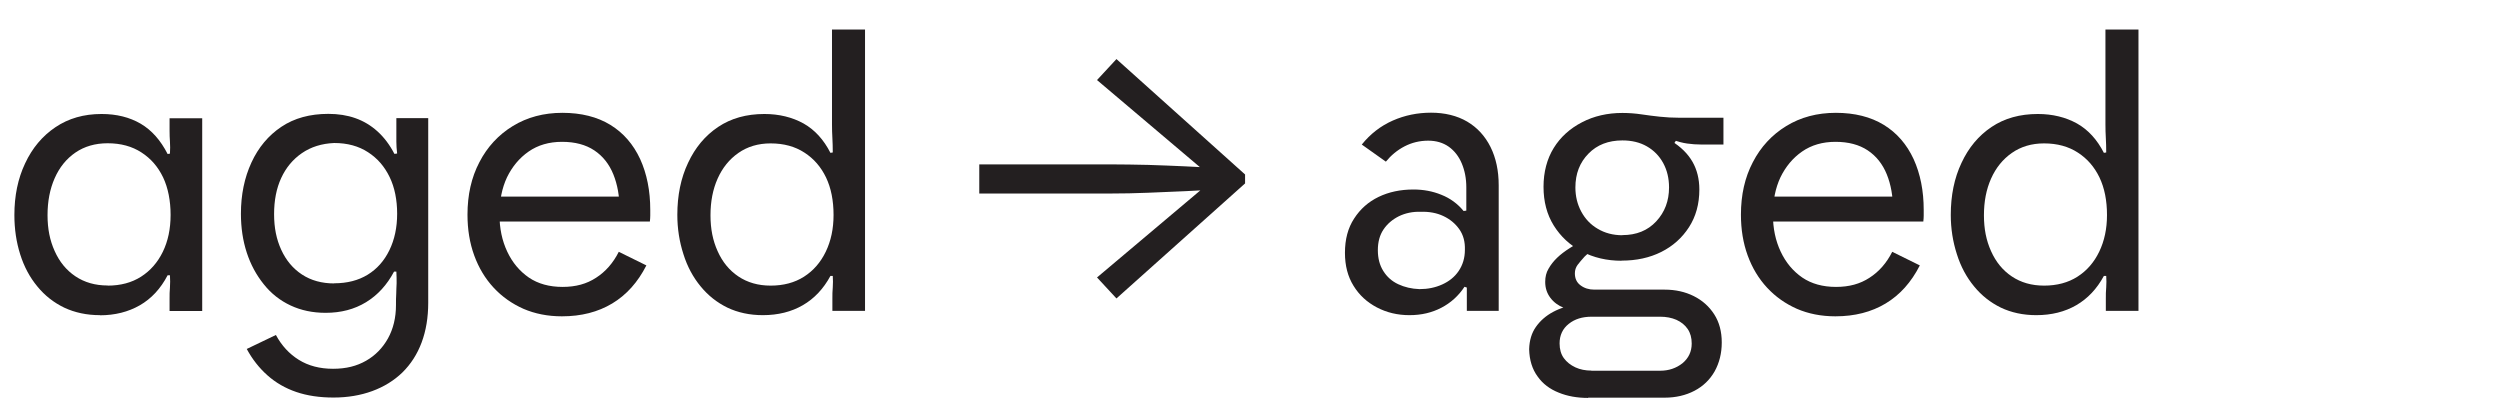 <?xml version="1.0" encoding="UTF-8"?>
<svg xmlns="http://www.w3.org/2000/svg" id="Layer_1" viewBox="0 0 193 32">
  <defs>
    <style>.cls-1{fill:#231f20;stroke-width:0px;}</style>
  </defs>
  <path class="cls-1" d="M7.71,24.33c-1.02,0-1.94-.2-2.75-.58-.81-.39-1.5-.93-2.08-1.64-.58-.7-1.02-1.52-1.32-2.47-.3-.95-.45-1.96-.45-3.04,0-1.48.27-2.81.83-3.99.55-1.18,1.33-2.11,2.34-2.79,1.01-.68,2.19-1.02,3.56-1.02,1.16,0,2.16.25,3.02.75.85.5,1.54,1.28,2.08,2.34l.18-.03c.02-.34.02-.64,0-.92-.02-.27-.03-.55-.03-.85v-.96h2.52v14.88h-2.52v-.96c0-.28,0-.57.03-.86.02-.29.02-.6,0-.94h-.18c-.54,1.04-1.26,1.81-2.15,2.32-.89.51-1.92.77-3.08.77ZM8.31,22.05c1,0,1.86-.23,2.58-.69.72-.46,1.28-1.1,1.68-1.92.4-.82.6-1.77.6-2.85s-.19-2.08-.58-2.9c-.39-.81-.94-1.45-1.67-1.92-.72-.47-1.59-.71-2.61-.71-.96,0-1.79.24-2.49.72-.7.48-1.23,1.14-1.6,1.98s-.55,1.79-.55,2.85.18,1.95.55,2.77c.37.83.9,1.48,1.6,1.95s1.53.71,2.49.71Z"></path>
  <path class="cls-1" d="M25.74,30.69c-1.06,0-2.02-.14-2.87-.43s-1.59-.72-2.23-1.29-1.17-1.25-1.59-2.03l2.25-1.08c.44.82,1.03,1.46,1.77,1.92.74.46,1.62.69,2.64.69s1.83-.21,2.55-.62,1.28-.99,1.69-1.72c.41-.74.62-1.6.62-2.58,0-.32,0-.61.02-.87,0-.26.02-.53.03-.81,0-.28,0-.58-.02-.9h-.18c-.54,1.02-1.26,1.81-2.16,2.36s-1.94.82-3.12.82c-1,0-1.9-.19-2.71-.57s-1.5-.92-2.07-1.64c-.57-.71-1.01-1.52-1.31-2.44-.3-.92-.45-1.92-.45-3,0-1.46.27-2.78.81-3.95s1.31-2.09,2.31-2.76c1-.67,2.21-1,3.63-1,.76,0,1.46.11,2.08.33.63.22,1.2.56,1.71,1.02.51.46.95,1.04,1.31,1.74l.21-.03c-.04-.34-.06-.64-.06-.92v-1.81h2.46v14.25c0,1.14-.17,2.16-.51,3.07-.34.91-.84,1.68-1.48,2.31-.65.63-1.43,1.11-2.33,1.44-.9.33-1.9.5-3,.5ZM25.8,21.87c1,0,1.86-.22,2.58-.66.72-.44,1.28-1.07,1.68-1.89.4-.82.6-1.76.6-2.82s-.19-2.03-.58-2.83c-.39-.81-.94-1.45-1.67-1.92-.72-.47-1.59-.71-2.61-.71-.96.04-1.79.3-2.49.78-.7.48-1.23,1.12-1.6,1.92s-.55,1.73-.55,2.79.18,1.94.55,2.75c.37.81.9,1.45,1.6,1.91s1.53.69,2.49.69Z"></path>
  <path class="cls-1" d="M43.38,24.42c-1.1,0-2.09-.2-2.97-.58-.88-.39-1.65-.93-2.3-1.63s-1.15-1.53-1.5-2.49-.52-2.01-.52-3.15c0-1.52.3-2.87.92-4.05.61-1.18,1.47-2.11,2.58-2.79,1.11-.68,2.39-1.02,3.83-1.02s2.69.31,3.7.93,1.77,1.5,2.3,2.64c.52,1.14.78,2.45.78,3.93v.43c0,.13-.01.29-.03.46h-13.11l.03-1.92h11.94l-1.2.99c0-1.02-.16-1.92-.48-2.71s-.81-1.41-1.47-1.85c-.66-.44-1.49-.66-2.49-.66s-1.86.25-2.58.75c-.72.5-1.27,1.17-1.67,1.99-.39.83-.58,1.79-.58,2.87s.2,2.02.6,2.87c.4.85.96,1.51,1.67,2,.71.48,1.58.72,2.6.72s1.86-.23,2.59-.71c.73-.47,1.31-1.13,1.75-2l2.13,1.05c-.66,1.3-1.54,2.28-2.64,2.94-1.1.66-2.39.99-3.87.99Z"></path>
  <path class="cls-1" d="M58.89,24.33c-1.02,0-1.93-.2-2.73-.58-.8-.39-1.49-.93-2.07-1.64-.58-.7-1.03-1.53-1.33-2.49-.31-.96-.47-1.97-.47-3.03,0-1.5.27-2.84.83-4.02.55-1.18,1.32-2.1,2.32-2.77s2.19-1,3.57-1c1.14,0,2.15.25,3.02.73.87.49,1.56,1.25,2.08,2.27l.18-.03c0-.4-.01-.77-.03-1.11-.02-.34-.03-.69-.03-1.05V2.28h2.55v21.72h-2.52v-.95c0-.29,0-.58.03-.87.02-.29.02-.58,0-.88h-.18c-.54,1-1.25,1.75-2.13,2.26-.88.51-1.91.77-3.09.77ZM59.49,22.05c1,0,1.86-.23,2.58-.69.72-.46,1.28-1.1,1.68-1.93s.6-1.77.6-2.83c0-1.12-.19-2.08-.58-2.9-.39-.81-.94-1.45-1.67-1.92-.72-.47-1.59-.71-2.61-.71-.96,0-1.79.25-2.49.74s-1.23,1.15-1.6,1.98-.55,1.77-.55,2.83.18,1.95.55,2.77c.37.83.9,1.48,1.6,1.95s1.53.71,2.49.71Z"></path>
  <path class="cls-1" d="M86.19,4.56l9.93,8.91v.69l-9.93,8.88-1.5-1.62,8.4-7.08.72.3c-.66.04-1.44.08-2.34.12-.9.04-1.85.08-2.84.12-.99.04-1.96.06-2.92.06h-10.11v-2.25h10.11c.96,0,1.94.02,2.92.04.99.03,1.94.07,2.84.11.9.04,1.68.08,2.34.12l-.72.33-8.4-7.11,1.5-1.62Z"></path>
  <path class="cls-1" d="M108.81,24.33c-.92,0-1.76-.2-2.52-.6-.76-.4-1.36-.95-1.8-1.67-.44-.71-.66-1.55-.66-2.54,0-1.04.23-1.92.71-2.65.47-.73,1.1-1.29,1.89-1.67.79-.38,1.68-.57,2.69-.57.76,0,1.48.13,2.16.41.68.27,1.25.69,1.71,1.25l.21-.03v-1.8c0-.68-.12-1.29-.35-1.84-.23-.55-.57-.98-1-1.29-.44-.31-.97-.47-1.59-.47-.66,0-1.27.15-1.83.44-.56.29-1.04.69-1.44,1.18l-1.86-1.32c.66-.82,1.46-1.44,2.39-1.85.93-.41,1.91-.61,2.96-.61s2.01.23,2.79.69c.78.46,1.38,1.12,1.8,1.96.42.85.63,1.83.63,2.96v9.69h-2.46v-1.8l-.18-.06c-.46.7-1.06,1.24-1.79,1.62-.73.38-1.54.57-2.45.57ZM109.59,22.32c.64,0,1.22-.12,1.75-.36.53-.24.96-.58,1.27-1.04s.48-1,.48-1.63c.02-.62-.12-1.15-.43-1.59-.31-.44-.72-.78-1.23-1.02-.51-.24-1.09-.35-1.75-.33-.62-.02-1.18.1-1.68.34-.5.25-.9.59-1.19,1.02-.29.43-.44.96-.44,1.6s.14,1.16.42,1.61c.28.45.66.79,1.15,1.02.49.23,1.04.36,1.64.38Z"></path>
  <path class="cls-1" d="M122.61,30.72c-.84,0-1.6-.13-2.28-.41-.68-.27-1.23-.68-1.63-1.25-.41-.56-.63-1.26-.65-2.1.02-.68.19-1.25.52-1.72.33-.47.77-.86,1.33-1.16.56-.3,1.18-.49,1.86-.57l.36.54c-.5-.02-.97-.11-1.4-.29-.43-.17-.78-.43-1.04-.78-.26-.35-.39-.75-.39-1.22,0-.38.08-.72.26-1.02.17-.3.39-.58.66-.84s.6-.51.98-.75l1.02-.63.93.54-.81.75c-.22.24-.4.46-.54.64-.14.19-.21.41-.21.65,0,.4.14.71.44.93.29.22.65.33,1.06.33h5.43c.84,0,1.59.17,2.25.5.66.33,1.19.8,1.58,1.41.39.61.58,1.33.58,2.17s-.19,1.58-.55,2.23c-.37.65-.89,1.15-1.56,1.5-.67.35-1.44.53-2.3.53h-5.91ZM125.19,20.13c-1.14,0-2.17-.24-3.08-.72-.91-.48-1.63-1.15-2.16-2-.53-.85-.79-1.85-.79-2.99s.27-2.16.79-3,1.25-1.5,2.18-1.98c.92-.48,1.96-.72,3.12-.72.52,0,1.01.04,1.48.11.47.07.94.13,1.41.18s.98.08,1.52.08h3.39v2.07h-1.65c-.42,0-.81-.03-1.16-.08-.35-.05-.72-.15-1.09-.29l.36-.12-.36.54-.12-.33c.74.46,1.28,1,1.63,1.61s.53,1.33.53,2.14c0,1.12-.27,2.09-.8,2.91s-1.24,1.46-2.14,1.91c-.9.45-1.92.67-3.06.67ZM122.85,28.62h5.31c.68,0,1.25-.2,1.73-.58.47-.39.71-.9.71-1.52,0-.44-.1-.81-.31-1.12s-.5-.54-.87-.71c-.37-.16-.79-.24-1.25-.24h-5.31c-.7,0-1.29.18-1.75.55-.47.37-.71.88-.71,1.51,0,.46.11.84.33,1.14.22.3.51.53.89.71.37.17.78.25,1.24.25ZM125.25,18.15c1.08,0,1.95-.35,2.61-1.06.66-.71.99-1.58.99-2.62,0-.7-.15-1.33-.45-1.88-.3-.55-.72-.98-1.26-1.29-.54-.31-1.17-.46-1.89-.46-1.08,0-1.96.34-2.62,1.02-.67.68-1.01,1.55-1.01,2.61,0,.68.15,1.3.45,1.86.3.56.72,1.01,1.27,1.33.55.33,1.19.5,1.91.5Z"></path>
  <path class="cls-1" d="M141.69,24.42c-1.1,0-2.09-.2-2.97-.58-.88-.39-1.65-.93-2.3-1.63s-1.15-1.53-1.5-2.49-.52-2.01-.52-3.15c0-1.52.3-2.87.92-4.05.61-1.18,1.47-2.11,2.58-2.79,1.11-.68,2.39-1.02,3.83-1.02s2.69.31,3.7.93,1.77,1.5,2.3,2.64c.52,1.14.78,2.45.78,3.93v.43c0,.13-.01.29-.03.46h-13.11l.03-1.92h11.94l-1.2.99c0-1.02-.16-1.92-.48-2.71s-.81-1.41-1.47-1.85c-.66-.44-1.49-.66-2.49-.66s-1.86.25-2.58.75c-.72.5-1.27,1.17-1.67,1.99-.39.83-.58,1.79-.58,2.87s.2,2.02.6,2.87c.4.85.96,1.51,1.67,2,.71.48,1.58.72,2.6.72s1.86-.23,2.59-.71c.73-.47,1.31-1.13,1.75-2l2.13,1.05c-.66,1.3-1.54,2.28-2.64,2.94-1.1.66-2.39.99-3.87.99Z"></path>
  <path class="cls-1" d="M157.2,24.33c-1.02,0-1.93-.2-2.73-.58-.8-.39-1.49-.93-2.07-1.64-.58-.7-1.03-1.53-1.33-2.49-.31-.96-.47-1.97-.47-3.03,0-1.5.27-2.84.83-4.02.55-1.18,1.32-2.1,2.32-2.77s2.19-1,3.57-1c1.14,0,2.15.25,3.02.73.87.49,1.56,1.25,2.08,2.27l.18-.03c0-.4-.01-.77-.03-1.11-.02-.34-.03-.69-.03-1.05V2.28h2.55v21.72h-2.52v-.95c0-.29,0-.58.03-.87.02-.29.02-.58,0-.88h-.18c-.54,1-1.25,1.75-2.13,2.26-.88.51-1.91.77-3.09.77ZM157.8,22.05c1,0,1.86-.23,2.58-.69.72-.46,1.28-1.1,1.68-1.93s.6-1.77.6-2.83c0-1.12-.19-2.08-.58-2.9-.39-.81-.94-1.45-1.67-1.92-.72-.47-1.59-.71-2.61-.71-.96,0-1.79.25-2.49.74s-1.23,1.15-1.6,1.98-.55,1.77-.55,2.83.18,1.95.55,2.77c.37.83.9,1.48,1.6,1.95s1.53.71,2.49.71Z"></path>
</svg>
